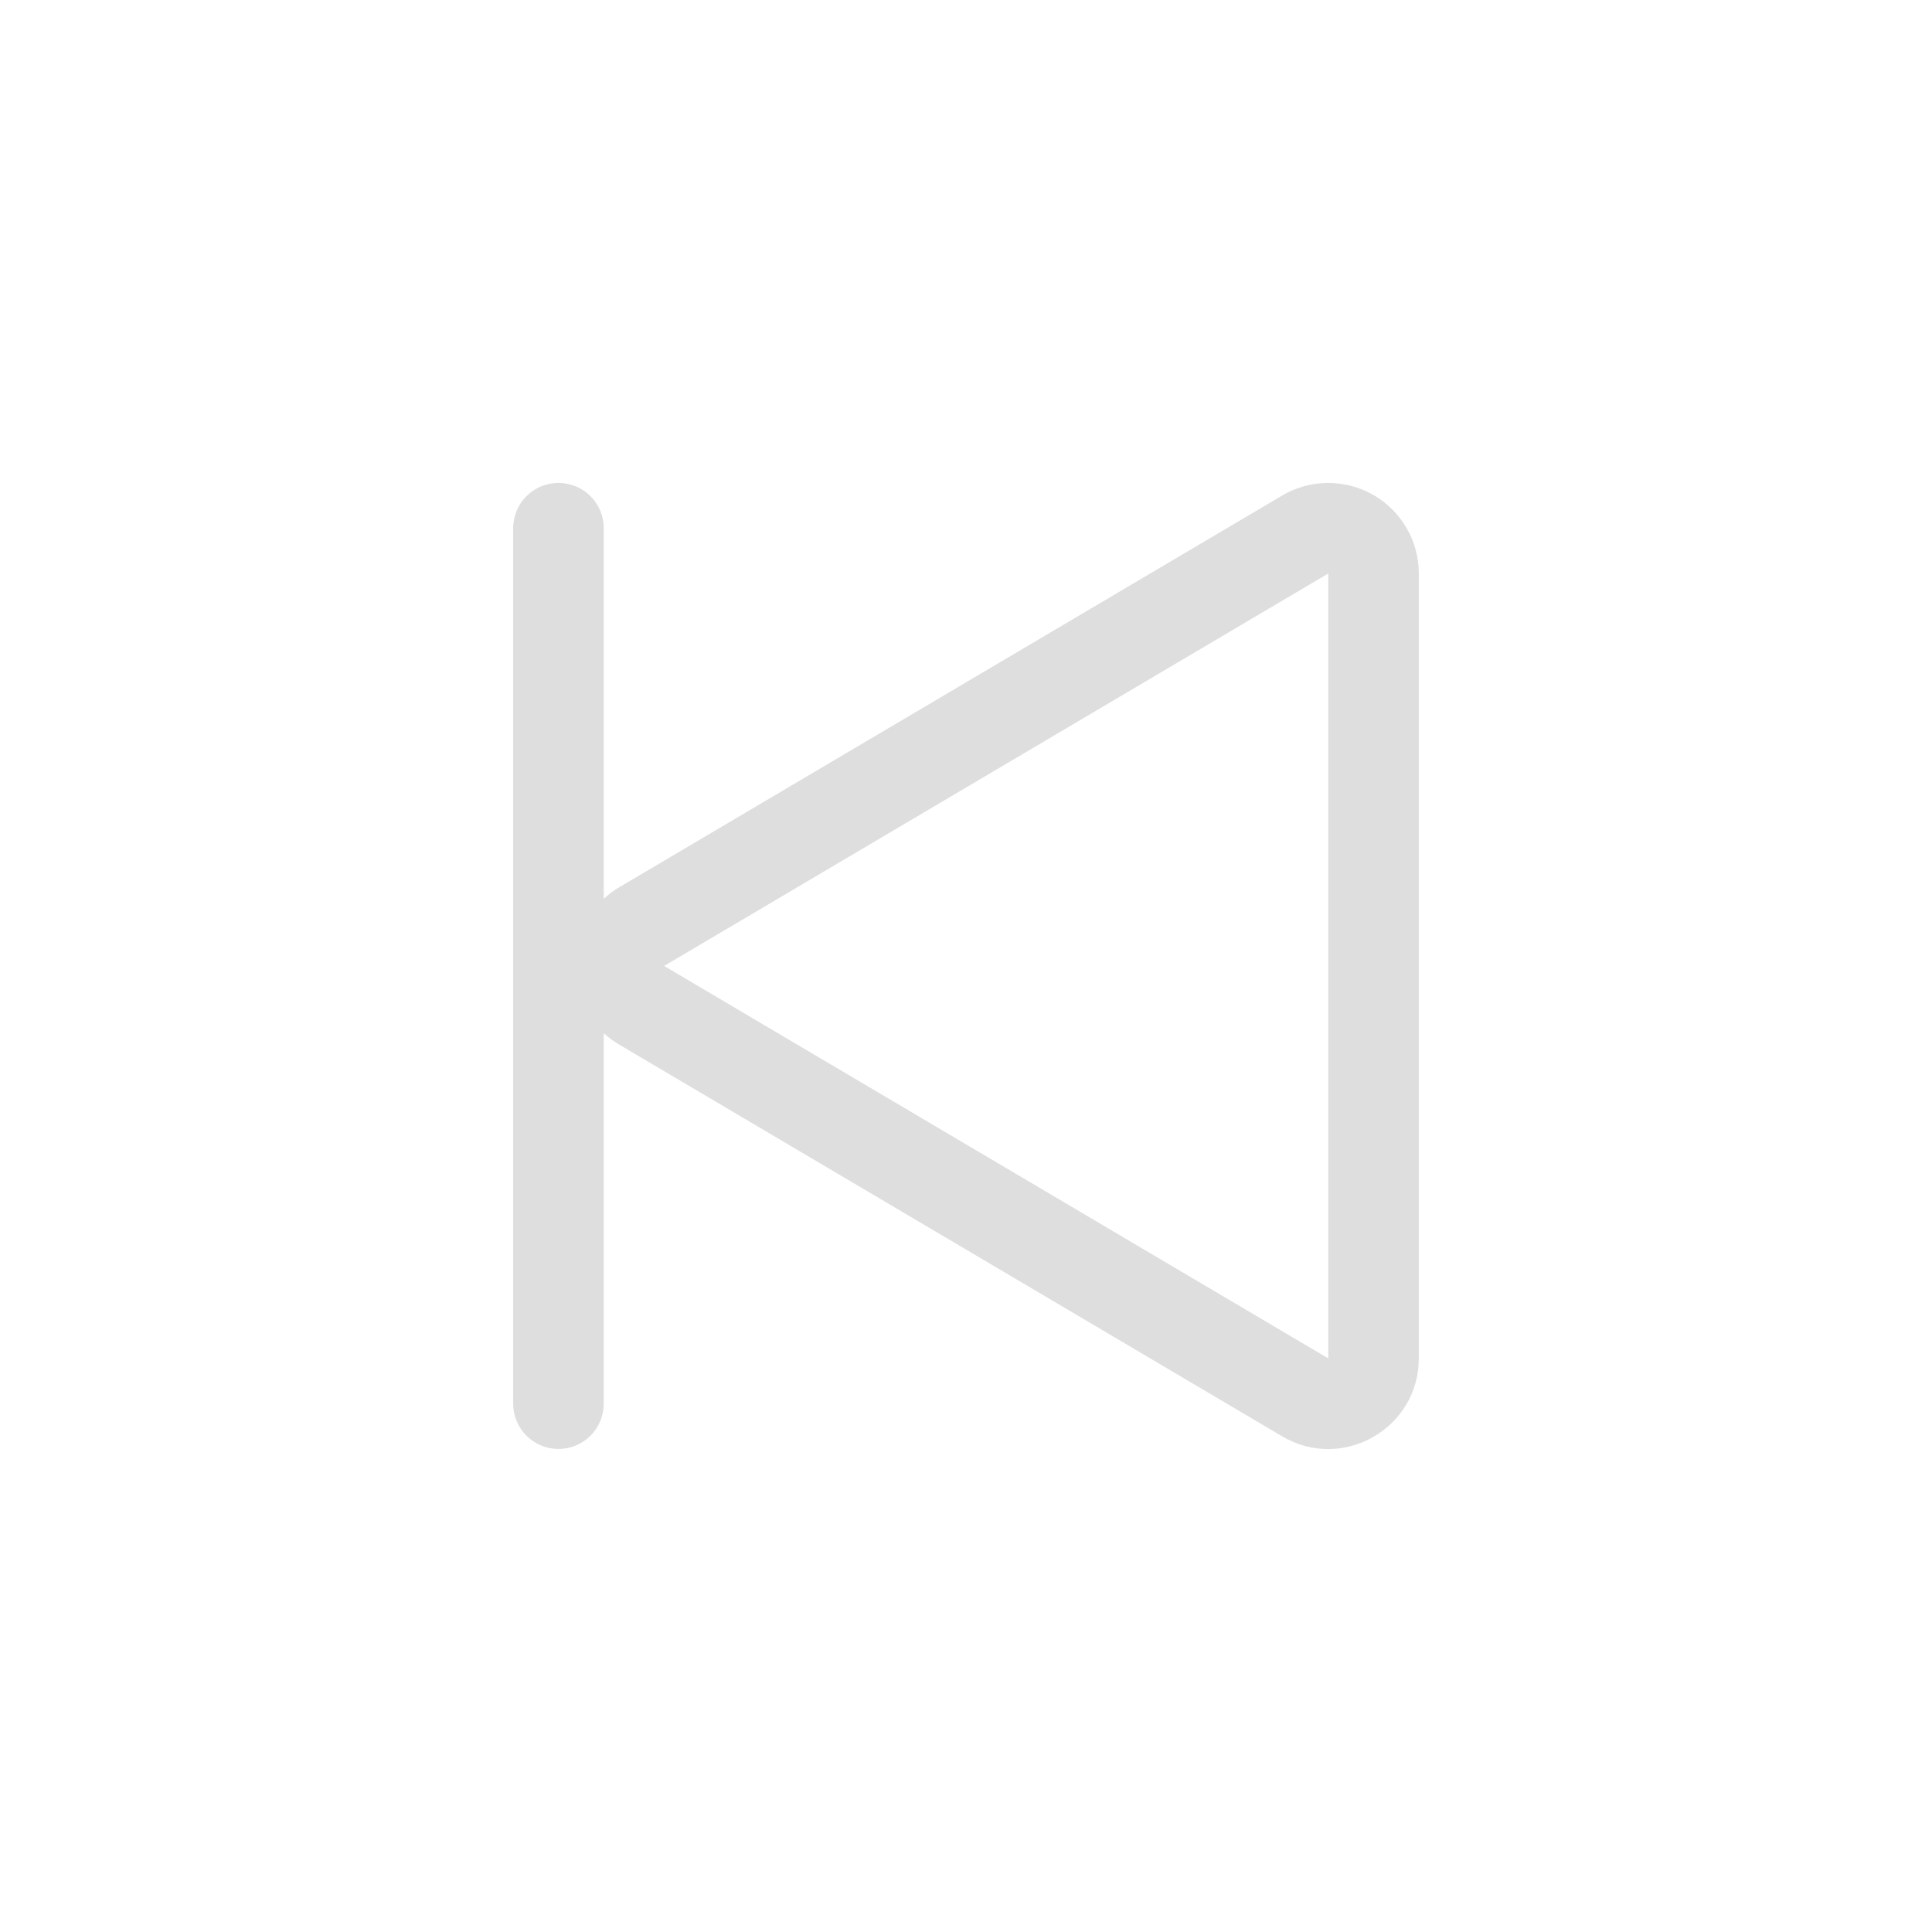 <svg version="1.1" viewBox="0 0 32 32" xmlns="http://www.w3.org/2000/svg">
 <style id="current-color-scheme" type="text/css">.ColorScheme-Text {
            color:#dedede;
        }</style>
 <path class="ColorScheme-Text" d="m9.25 7.999c-0.415 0-0.75 0.335-0.75 0.75v14.5c0 0.415 0.335 0.75 0.75 0.75s0.75-0.335 0.75-0.75v-6.135c0.072 0.064 0.149 0.124 0.236 0.176l11 6.5c1 0.591 2.263-0.129 2.264-1.291v-13c9e-5 -0.538-0.288-1.036-0.756-1.303-0.23-0.131-0.491-0.199-0.756-0.197-0.265 0.002-0.524 0.074-0.752 0.209l-11 6.5c-0.088 0.052-0.164 0.114-0.236 0.178v-6.137c0-0.415-0.335-0.75-0.75-0.75zm12.75 1.5v13l-11-6.5z" fill="currentColor"/>
</svg>
